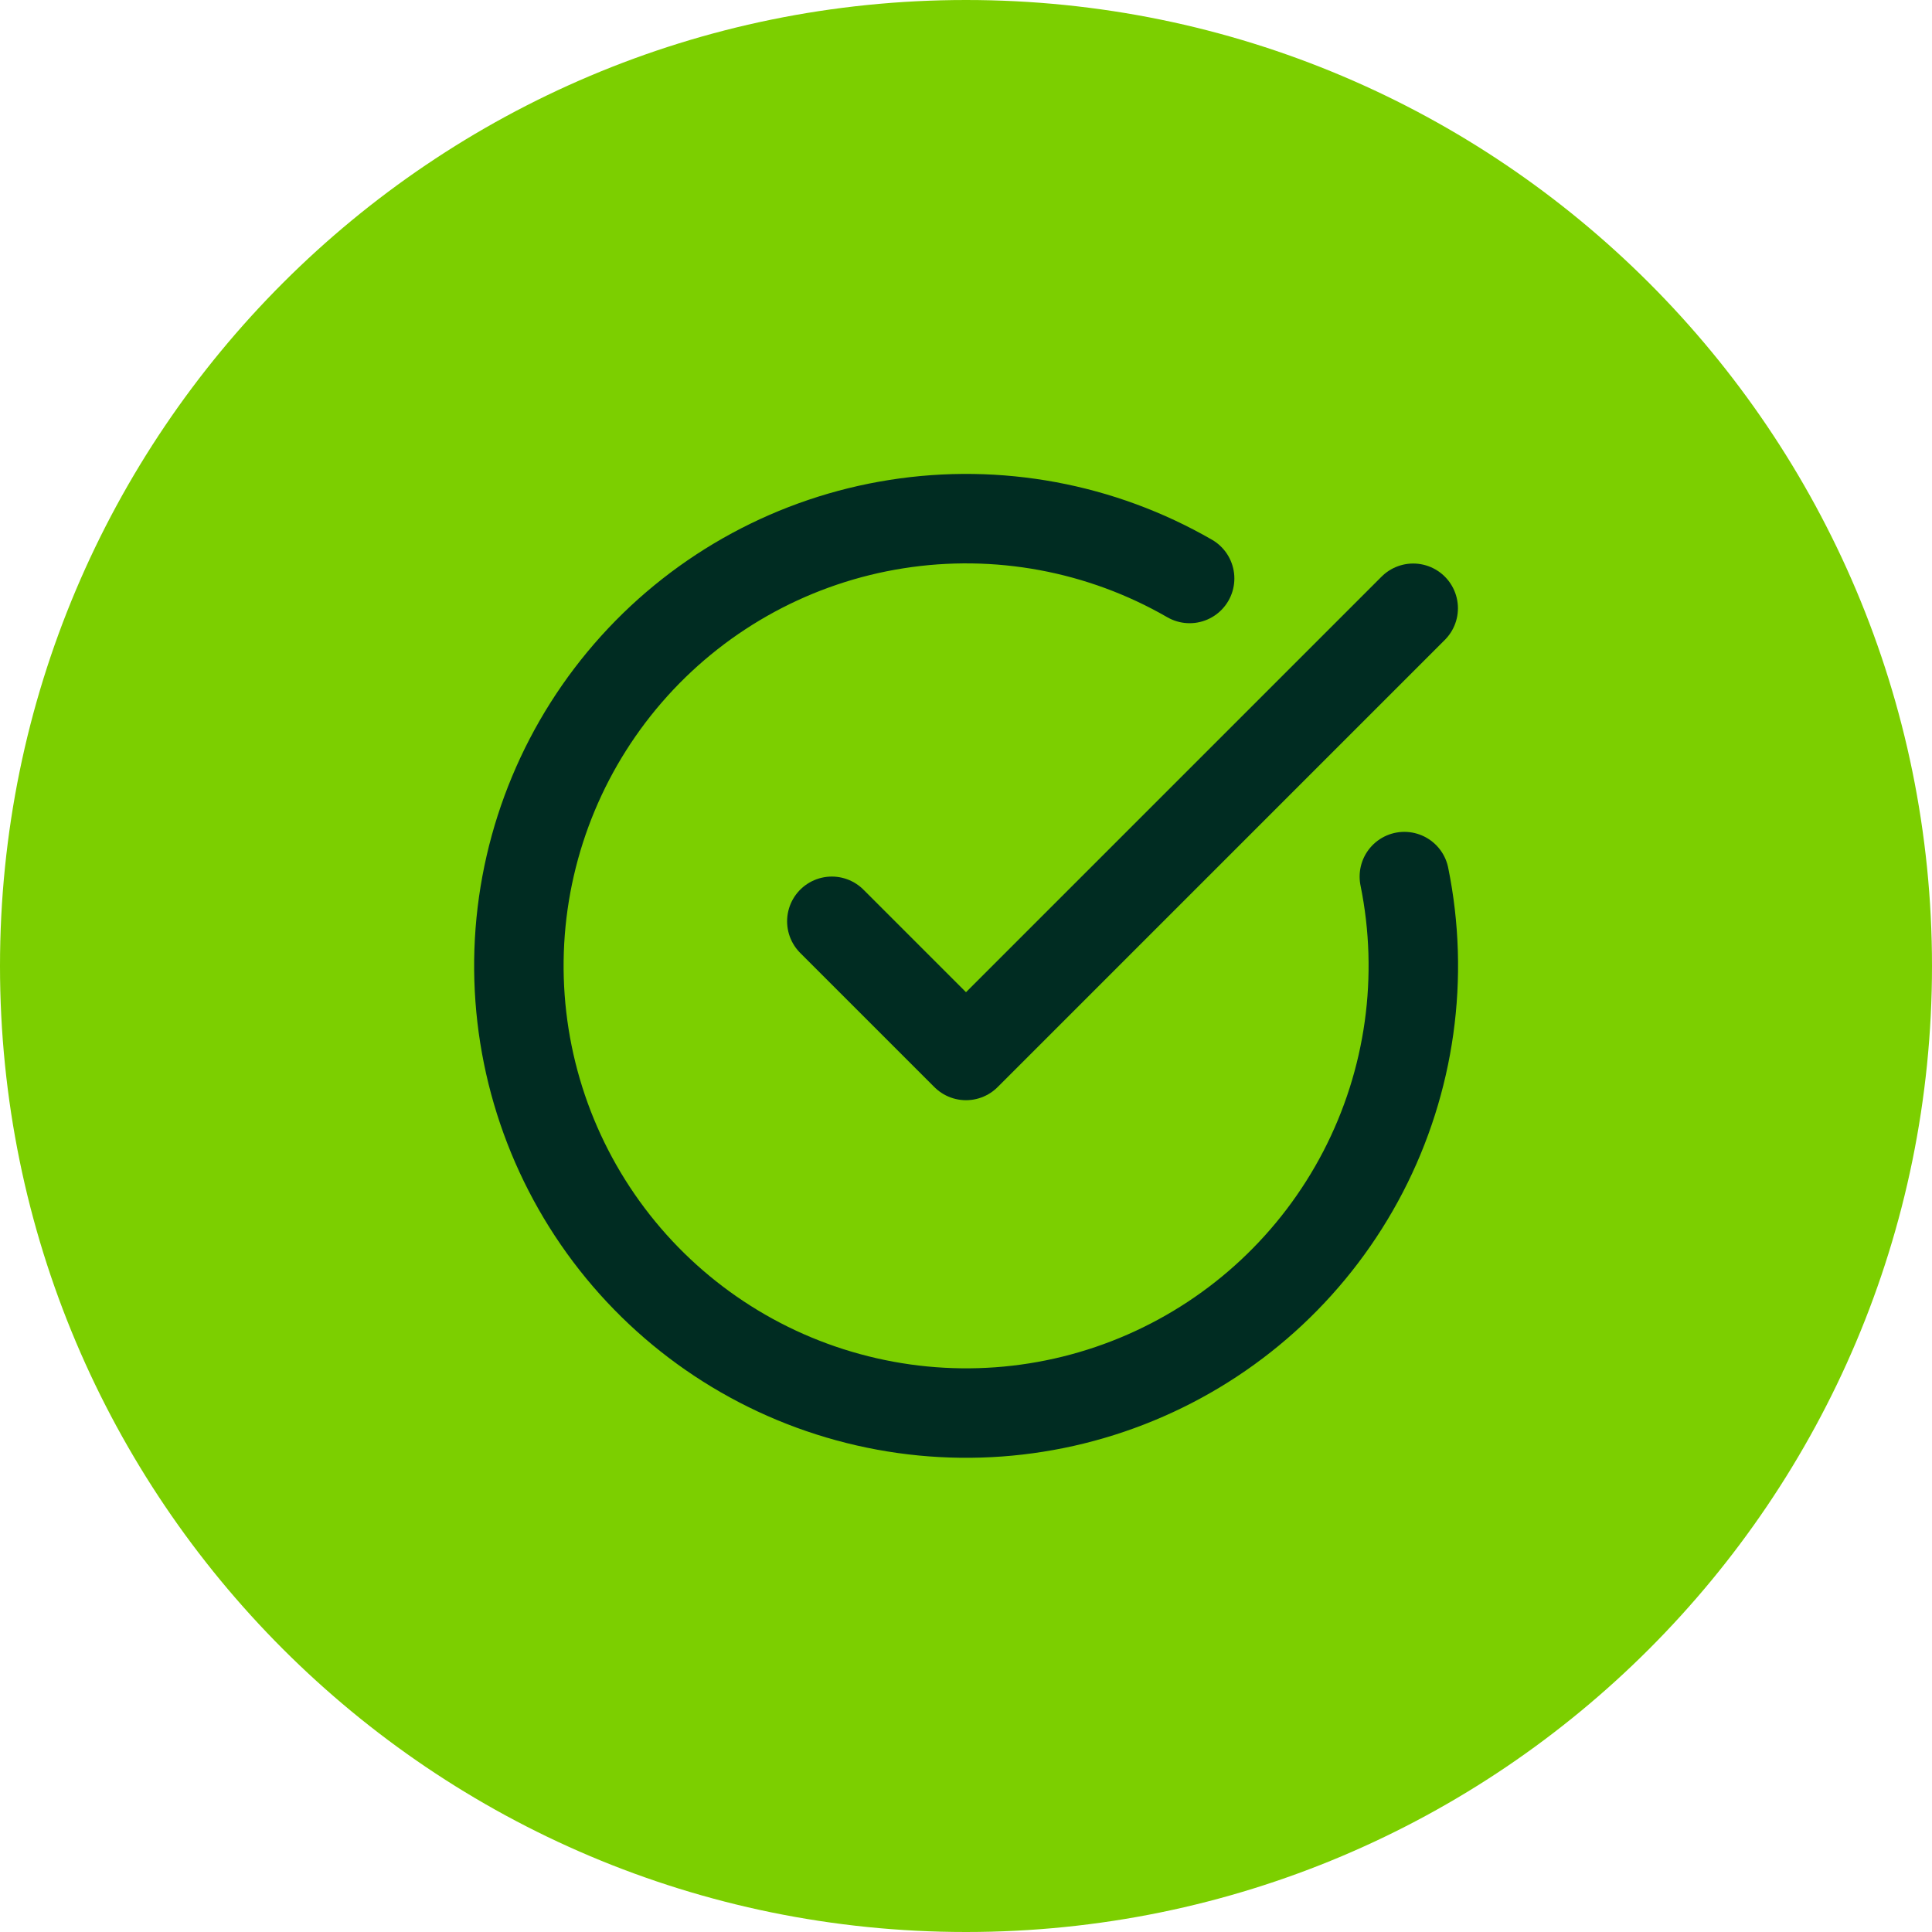 <svg xmlns="http://www.w3.org/2000/svg" width="36" height="36" viewBox="0 0 36 36" fill="none"><path d="M0 18C0 8.059 8.059 0 18 0C27.941 0 36 8.059 36 18C36 27.941 27.941 36 18 36C8.059 36 0 27.941 0 18Z" fill="#7CCF00"></path><path d="M26.168 16.334C26.548 18.201 26.277 20.143 25.399 21.835C24.521 23.527 23.09 24.867 21.344 25.631C19.598 26.396 17.642 26.538 15.804 26.035C13.965 25.533 12.354 24.415 11.24 22.868C10.126 21.321 9.576 19.44 9.681 17.536C9.787 15.633 10.542 13.824 11.82 12.409C13.098 10.995 14.822 10.062 16.705 9.766C18.588 9.469 20.516 9.827 22.167 10.779" stroke="#002C22" stroke-width="1.667" stroke-linecap="round" stroke-linejoin="round"></path><path d="M15.5 17.167L18 19.667L26.333 11.334" stroke="#002C22" stroke-width="1.667" stroke-linecap="round" stroke-linejoin="round"></path></svg>